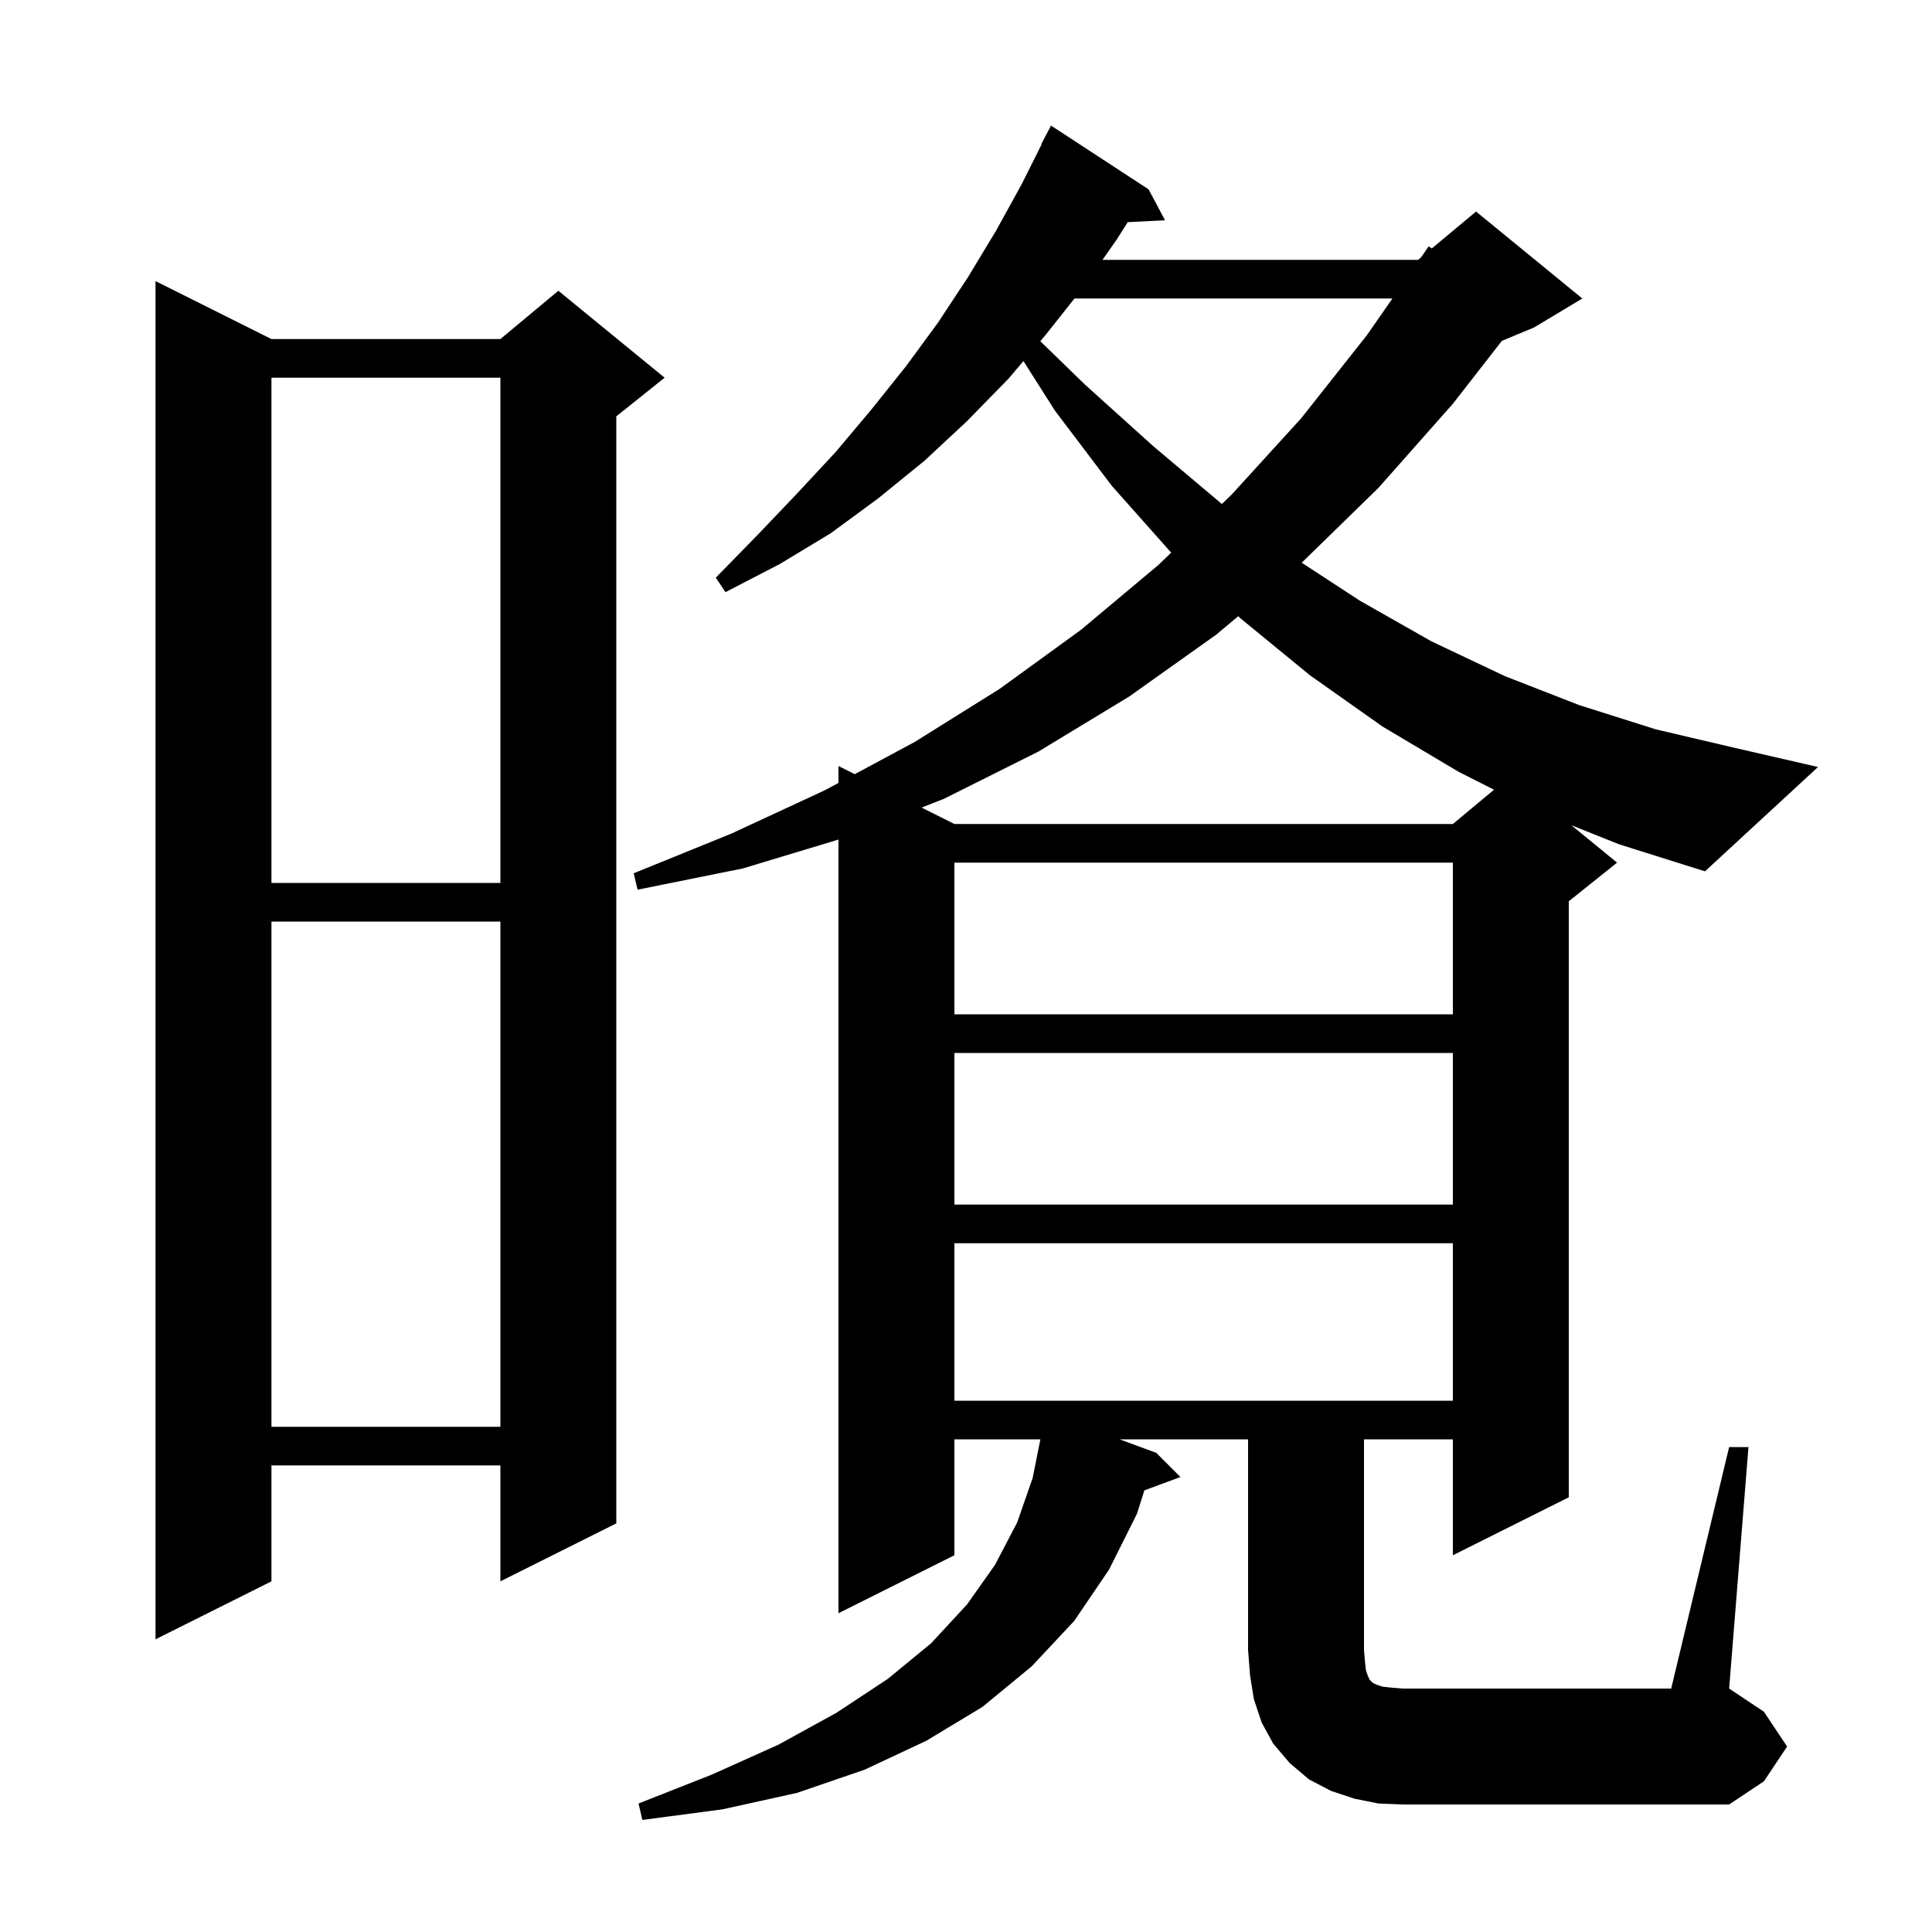 <svg xmlns="http://www.w3.org/2000/svg" xmlns:xlink="http://www.w3.org/1999/xlink" version="1.1" baseProfile="full" viewBox="0 0 200 200" width="200" height="200"><g fill="currentColor"><path d="M 179.0 149.8 L 181.0 149.8 L 179.0 174.8 L 182.6 177.2 L 185.0 180.8 L 182.6 184.4 L 179.0 186.8 L 145.2 186.8 L 142.7 186.7 L 140.2 186.2 L 137.8 185.4 L 135.5 184.2 L 133.5 182.5 L 131.8 180.5 L 130.6 178.3 L 129.8 175.9 L 129.4 173.4 L 129.2 170.8 L 129.2 149.0 L 115.9 149.0 L 119.7 150.4 L 122.2 152.9 L 118.467 154.282 L 117.7 156.7 L 114.8 162.5 L 111.2 167.8 L 106.8 172.5 L 101.7 176.7 L 95.9 180.2 L 89.5 183.2 L 82.5 185.6 L 74.8 187.3 L 66.5 188.4 L 66.1 186.7 L 73.7 183.7 L 80.6 180.6 L 86.6 177.3 L 91.9 173.8 L 96.4 170.1 L 100.1 166.1 L 103.0 162.0 L 105.3 157.6 L 106.9 153.0 L 107.7 149.0 L 98.8 149.0 L 98.8 161.0 L 86.8 167.0 L 86.8 86.911 L 76.9 89.9 L 66.0 92.1 L 65.6 90.4 L 75.7 86.3 L 85.4 81.8 L 86.8 81.047 L 86.8 79.3 L 88.484 80.142 L 94.7 76.8 L 103.5 71.3 L 111.9 65.2 L 119.9 58.5 L 121.243 57.21 L 115.1 50.3 L 109.2 42.5 L 105.945 37.377 L 104.4 39.2 L 100.1 43.6 L 95.7 47.7 L 90.9 51.6 L 86.0 55.2 L 80.7 58.4 L 75.1 61.3 L 74.1 59.8 L 78.4 55.4 L 82.5 51.1 L 86.5 46.8 L 90.2 42.4 L 93.8 37.9 L 97.1 33.4 L 100.2 28.7 L 103.1 23.9 L 105.8 19.0 L 107.841 14.917 L 107.8 14.9 L 108.8 13.0 L 118.9 19.6 L 120.6 22.8 L 116.743 23 L 115.6 24.8 L 114.13 26.9 L 146.8 26.9 L 147.1 26.65 L 147.9 25.5 L 148.218 25.718 L 152.8 21.9 L 163.8 30.9 L 158.8 33.9 L 155.474 35.286 L 150.4 41.8 L 142.7 50.5 L 134.753 58.253 L 140.8 62.2 L 148.2 66.4 L 155.8 70.0 L 163.5 73.0 L 171.4 75.5 L 179.5 77.4 L 188.2 79.4 L 176.5 90.2 L 167.6 87.4 L 162.665 85.426 L 167.4 89.3 L 162.4 93.3 L 162.4 155.0 L 150.4 161.0 L 150.4 149.0 L 141.2 149.0 L 141.2 170.8 L 141.3 172.0 L 141.4 172.9 L 141.6 173.5 L 141.8 173.9 L 142.1 174.2 L 142.5 174.4 L 143.1 174.6 L 144.0 174.7 L 145.2 174.8 L 173.0 174.8 Z M 28.1 35.1 L 51.8 35.1 L 57.8 30.1 L 68.8 39.1 L 63.8 43.1 L 63.8 157.7 L 51.8 163.7 L 51.8 151.7 L 28.1 151.7 L 28.1 163.7 L 16.1 169.7 L 16.1 29.1 Z M 28.1 95.4 L 28.1 147.7 L 51.8 147.7 L 51.8 95.4 Z M 98.8 128.7 L 98.8 145.0 L 150.4 145.0 L 150.4 128.7 Z M 98.8 109.0 L 98.8 124.7 L 150.4 124.7 L 150.4 109.0 Z M 98.8 89.3 L 98.8 105.0 L 150.4 105.0 L 150.4 89.3 Z M 28.1 39.1 L 28.1 91.4 L 51.8 91.4 L 51.8 39.1 Z M 125.9 65.7 L 116.9 72.1 L 107.5 77.8 L 97.7 82.7 L 95.402 83.601 L 98.8 85.3 L 150.4 85.3 L 154.658 81.752 L 151.0 79.9 L 143.1 75.2 L 135.6 69.9 L 128.4 64.0 L 128.179 63.792 Z M 111.229 30.9 L 108.3 34.6 L 107.69 35.32 L 112.3 39.8 L 119.4 46.2 L 126.4 52.1 L 126.492 52.169 L 127.5 51.2 L 134.7 43.3 L 141.5 34.7 L 144.143 30.9 Z "/></g></svg>